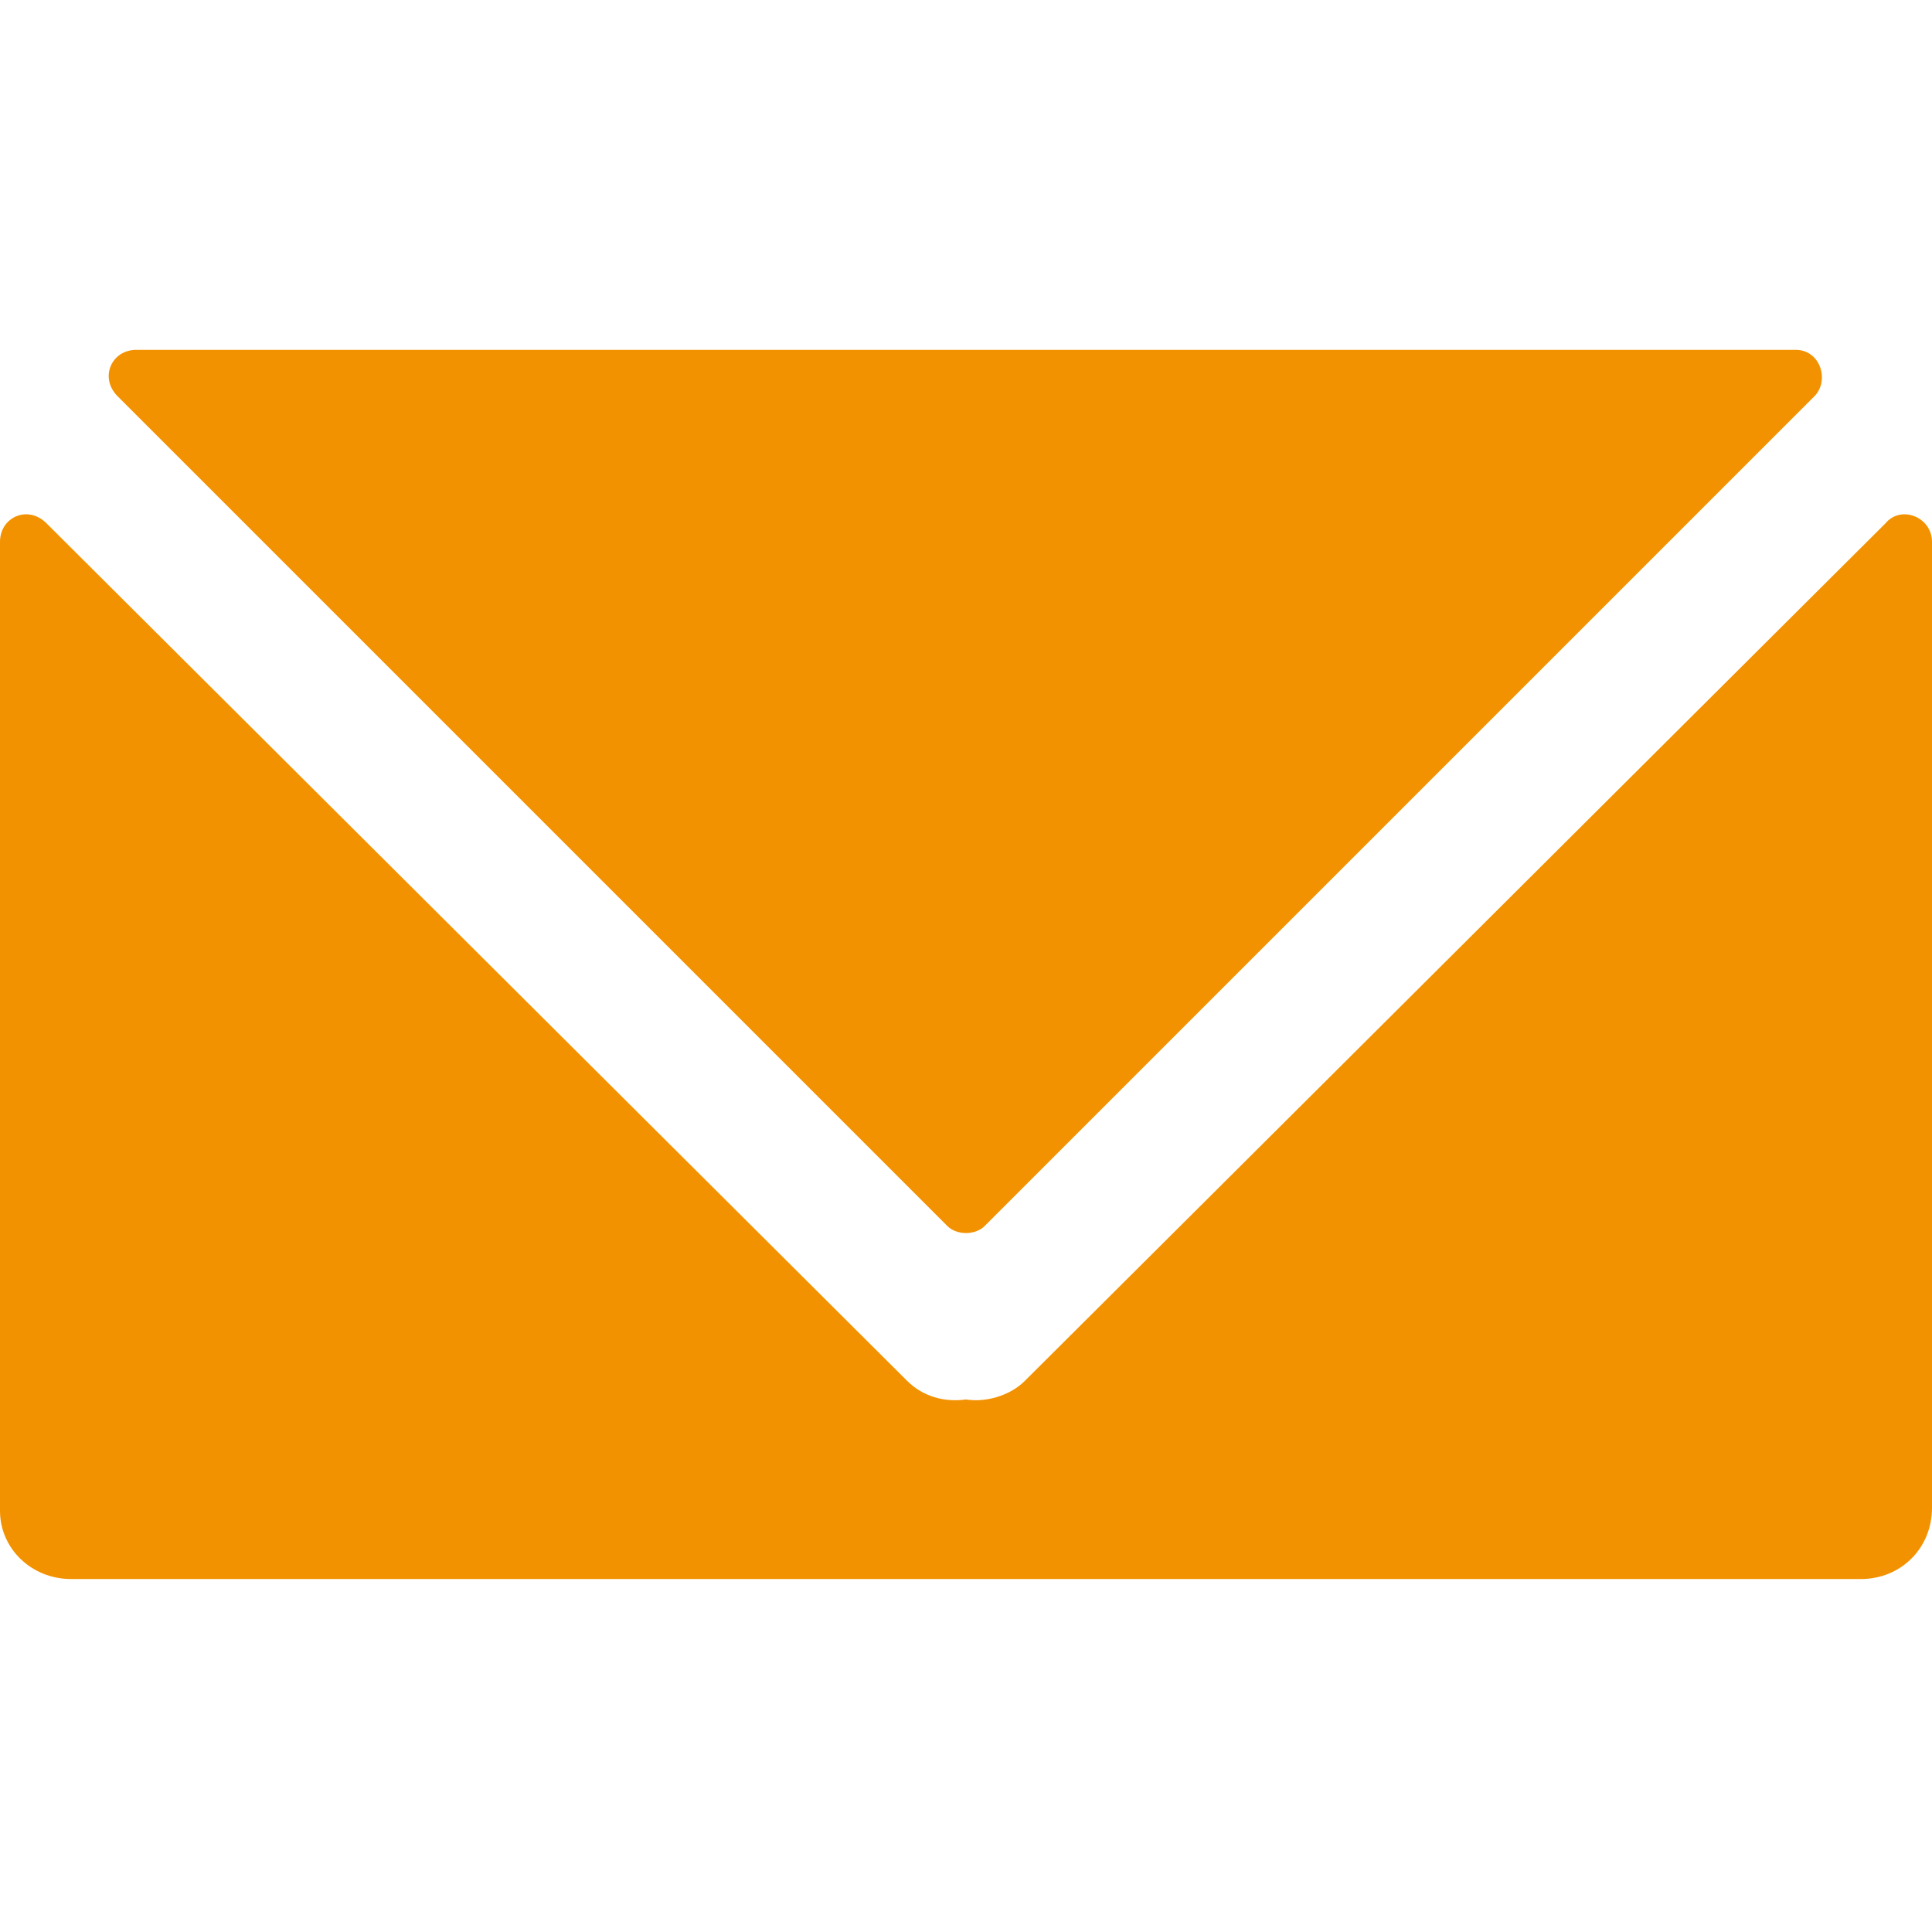 <?xml version="1.0" encoding="utf-8"?>
<!-- Generator: Adobe Illustrator 24.1.3, SVG Export Plug-In . SVG Version: 6.00 Build 0)  -->
<svg version="1.1" id="Calque_1" xmlns="http://www.w3.org/2000/svg" xmlns:xlink="http://www.w3.org/1999/xlink" x="0px" y="0px"
	 viewBox="0 0 62.4 62.4" style="enable-background:new 0 0 62.4 62.4;" xml:space="preserve">
<style type="text/css">
	.st0{fill:#F39200;}
</style>
<g>
	<path class="st0" d="M60.9,16.9L33.1,44.6c-0.5,0.5-1.3,0.7-1.9,0.6c-0.7,0.1-1.4-0.1-1.9-0.6L1.5,16.9C0.9,16.3,0,16.7,0,17.5
		v31.3C0,50,1,51,2.3,51h57.8c1.3,0,2.3-1,2.3-2.3V17.5C62.4,16.7,61.4,16.3,60.9,16.9z"/>
	<path class="st0" d="M30.6,39.6c0.3,0.3,0.9,0.3,1.2,0l26.8-26.8c0.5-0.5,0.2-1.5-0.6-1.5H4.4c-0.8,0-1.2,0.9-0.6,1.5L30.6,39.6z"
		/>
</g>
</svg>
